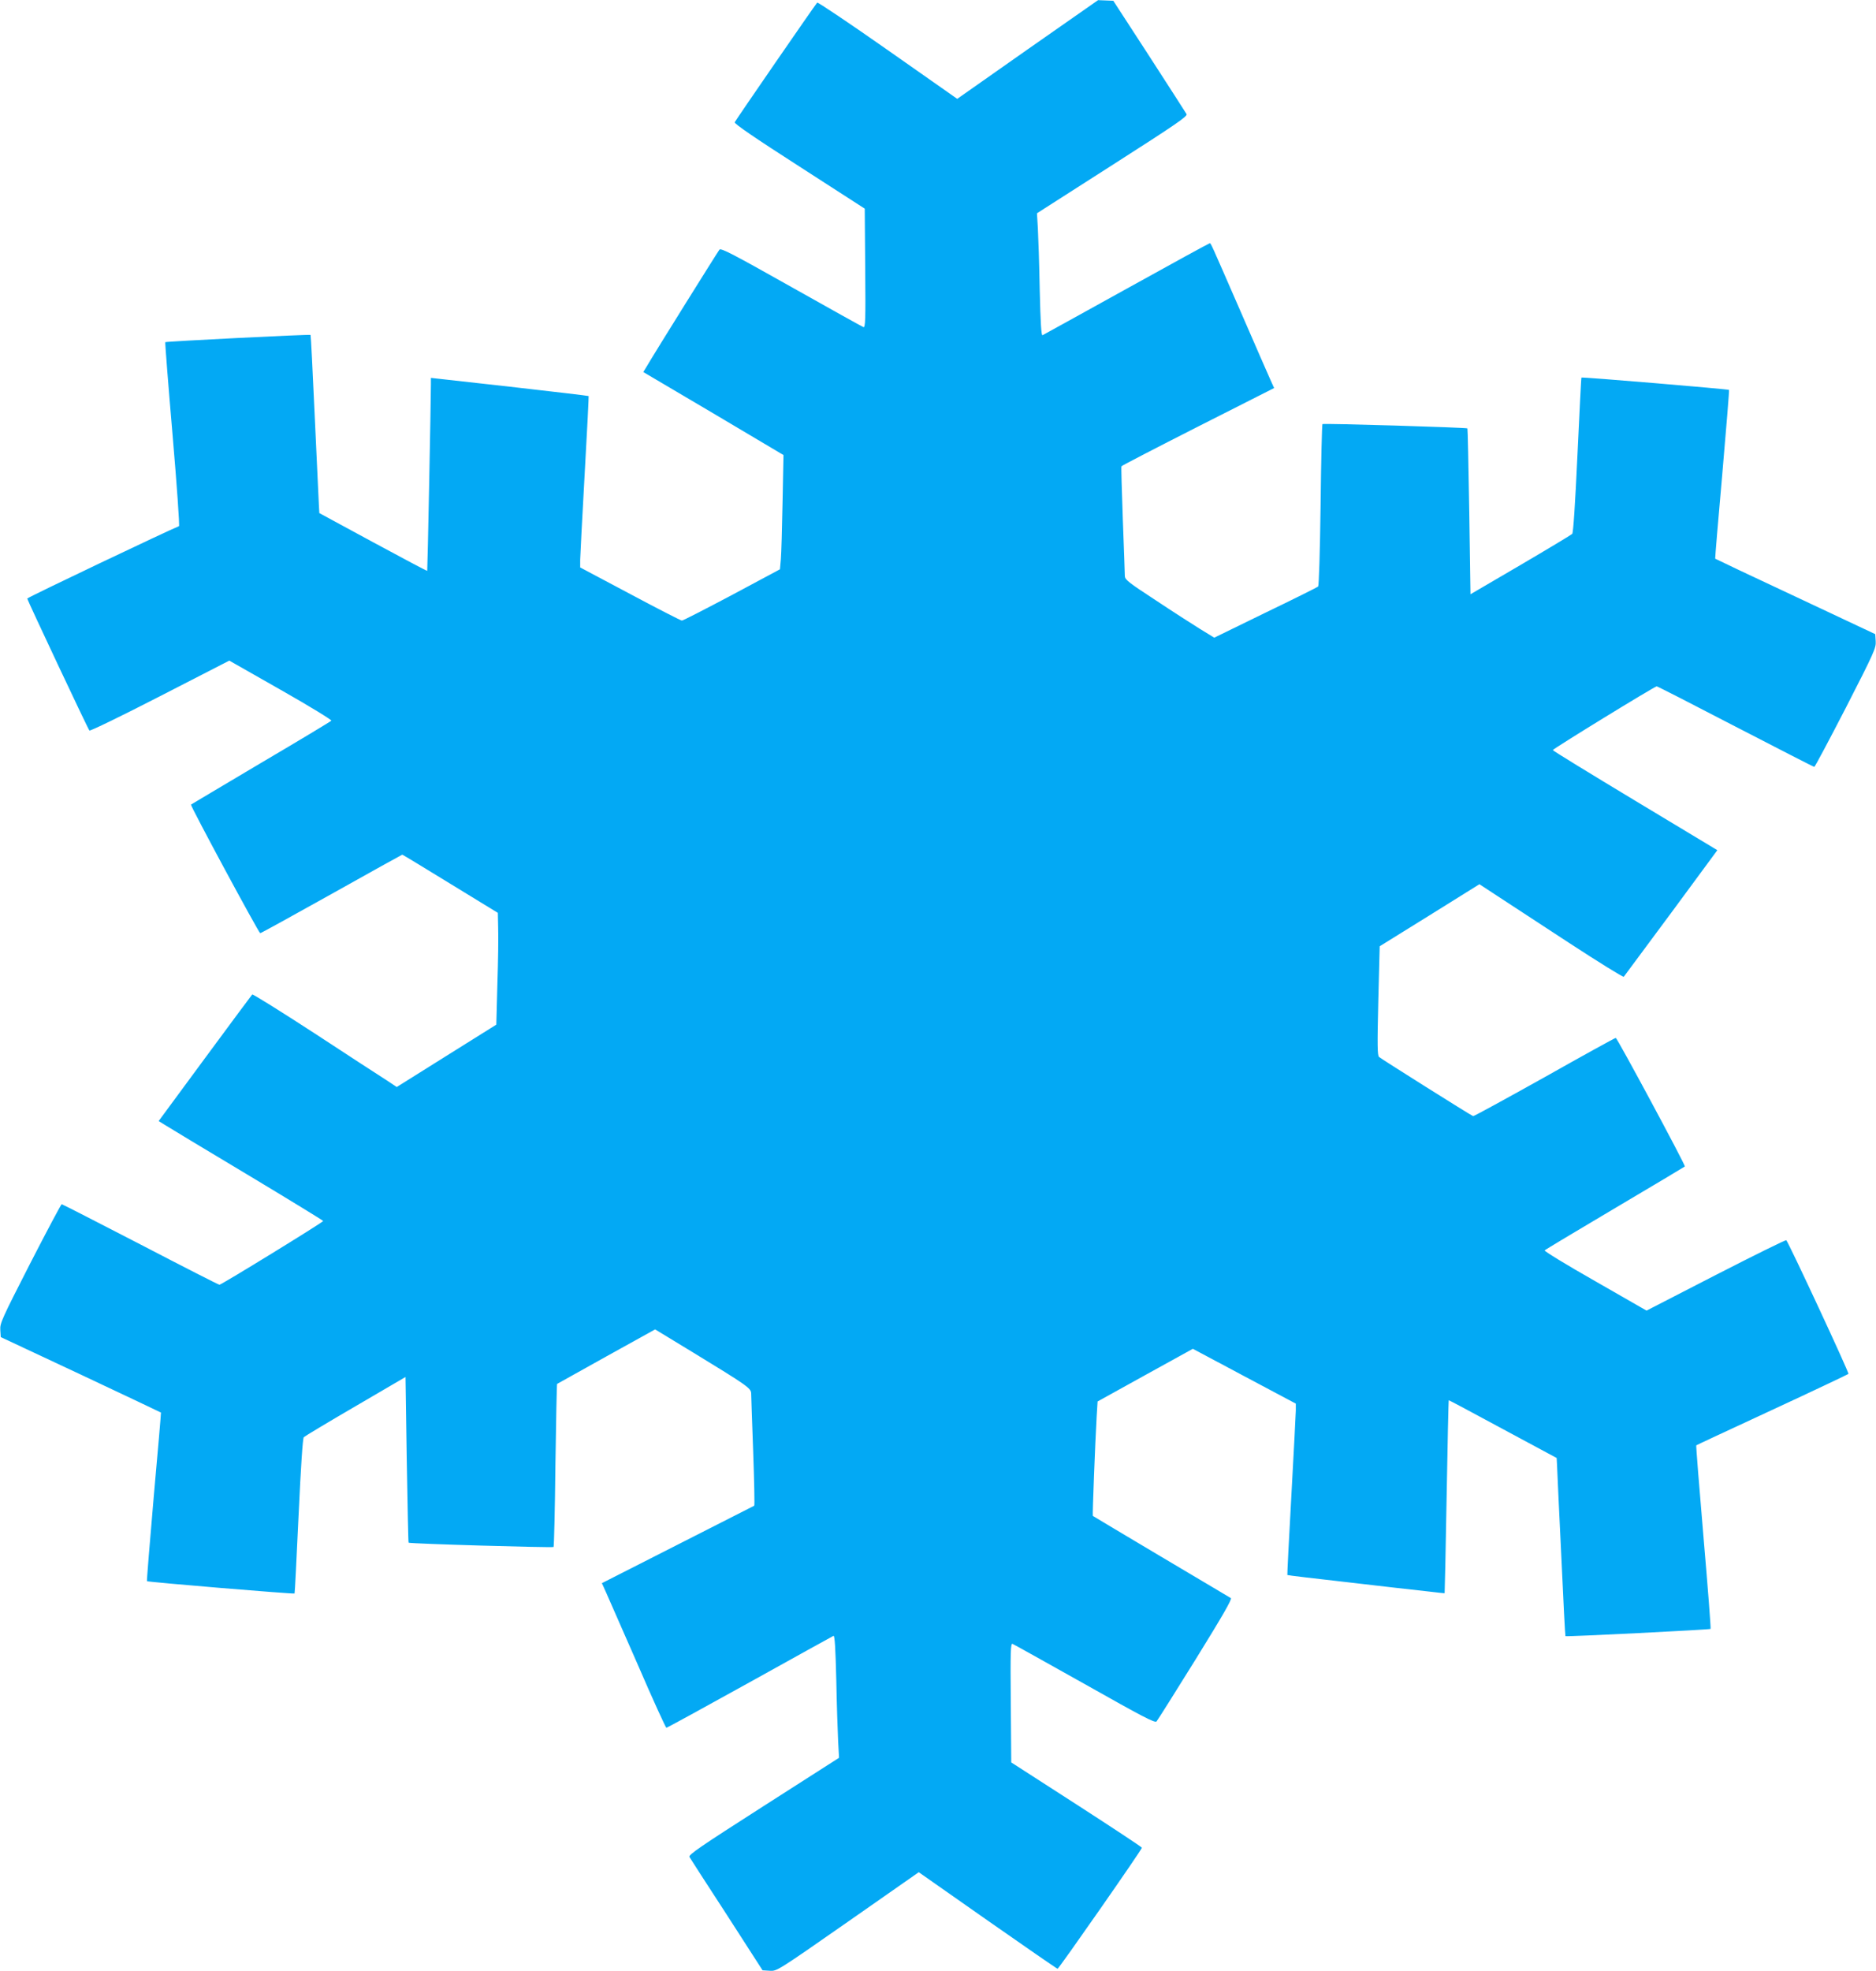 <?xml version="1.0" standalone="no"?>
<!DOCTYPE svg PUBLIC "-//W3C//DTD SVG 20010904//EN"
 "http://www.w3.org/TR/2001/REC-SVG-20010904/DTD/svg10.dtd">
<svg version="1.0" xmlns="http://www.w3.org/2000/svg"
 width="1219pt" height="1280pt" viewBox="0 0 1219 1280"
 preserveAspectRatio="xMidYMid meet">
<g transform="translate(0,1280) scale(0.1,-0.1)"
fill="#03a9f4" stroke="none">
<path d="M6677 12479 l-457 -321 -452 317 c-248 174 -454 312 -458 308 -17
-19 -531 -765 -536 -777 -4 -9 130 -101 420 -287 l425 -274 3 -388 c3 -341 1
-387 -12 -381 -8 3 -219 120 -469 261 -375 211 -455 253 -466 242 -10 -12
-417 -663 -476 -764 l-19 -31 456 -269 455 -270 -6 -305 c-3 -168 -8 -335 -11
-371 l-6 -66 -312 -167 c-172 -91 -318 -166 -325 -166 -7 0 -159 78 -337 173
l-324 172 0 50 c1 28 13 277 29 555 16 278 27 506 26 508 -2 2 -233 29 -514
61 l-511 57 0 -42 c0 -106 -22 -1209 -24 -1211 -1 -2 -160 82 -352 186 l-349
189 -3 54 c-1 29 -14 289 -27 577 -13 288 -25 525 -27 526 -5 5 -938 -42 -944
-47 -2 -3 19 -272 47 -598 28 -327 47 -596 42 -597 -54 -20 -988 -464 -986
-470 3 -15 395 -848 404 -857 4 -5 208 94 459 223 l450 231 336 -191 c185
-105 332 -195 327 -199 -4 -5 -210 -129 -458 -275 -247 -147 -452 -268 -454
-270 -6 -6 441 -835 450 -835 5 0 213 115 464 255 250 140 457 255 459 255 2
0 143 -85 312 -189 l309 -189 2 -99 c2 -54 0 -217 -5 -363 l-7 -264 -323 -202
-324 -203 -66 44 c-37 23 -247 160 -467 304 -220 143 -403 257 -406 253 -4 -4
-142 -190 -308 -415 l-300 -407 37 -23 c20 -13 261 -158 535 -322 273 -164
497 -301 497 -304 0 -8 -661 -414 -674 -414 -6 0 -237 118 -514 262 -277 143
-507 261 -511 261 -4 0 -96 -173 -205 -385 -183 -358 -197 -388 -194 -431 l3
-47 519 -243 c286 -135 520 -245 522 -247 1 -1 -20 -247 -47 -547 -26 -299
-46 -546 -44 -548 5 -6 956 -85 959 -80 2 1 13 228 26 503 15 322 27 504 34
512 6 6 157 97 336 201 l325 190 8 -536 c5 -295 10 -538 12 -540 6 -7 936 -34
942 -28 3 3 9 242 12 530 4 289 9 527 11 529 3 2 147 82 321 179 l316 175 250
-152 c346 -211 373 -230 374 -263 0 -15 6 -184 13 -377 7 -192 10 -351 7 -353
-3 -1 -227 -115 -498 -253 l-492 -250 28 -62 c15 -34 108 -245 206 -469 97
-225 181 -408 185 -408 5 0 248 133 542 296 293 163 538 298 544 301 8 3 13
-80 18 -284 3 -158 9 -337 12 -398 l6 -110 -491 -314 c-411 -263 -489 -316
-481 -330 5 -9 114 -178 243 -376 l232 -360 47 -3 c46 -3 48 -2 507 318 l461
322 448 -314 c246 -172 450 -313 454 -313 8 0 548 774 548 786 0 4 -191 130
-425 281 l-424 273 -3 388 c-3 333 -1 386 11 382 8 -3 219 -121 469 -261 376
-212 456 -254 467 -243 7 8 121 189 254 403 177 286 238 392 229 398 -7 4
-211 126 -453 269 -242 144 -442 263 -444 265 -3 3 15 474 25 646 l6 97 309
171 310 171 334 -178 335 -178 0 -45 c-1 -25 -13 -274 -29 -555 -16 -280 -27
-511 -26 -513 2 -2 178 -23 392 -47 213 -25 442 -51 508 -58 66 -8 121 -14
122 -13 1 1 7 282 13 626 6 344 12 626 14 627 1 1 159 -83 351 -187 l350 -188
3 -59 c1 -32 13 -291 27 -576 13 -285 25 -520 27 -522 5 -5 938 42 943 47 3 2
-18 271 -46 597 -28 326 -49 594 -47 595 1 2 224 105 493 230 270 125 493 231
496 234 6 6 -388 852 -404 868 -3 4 -209 -98 -457 -225 l-451 -232 -335 192
c-185 105 -332 195 -327 199 4 5 210 128 458 275 247 146 451 268 453 270 6 6
-440 835 -449 835 -5 0 -214 -115 -464 -256 -251 -140 -459 -254 -463 -252
-18 7 -598 372 -611 384 -11 10 -12 71 -5 365 l9 354 324 201 324 202 116 -76
c64 -42 273 -179 465 -304 193 -126 353 -225 357 -221 4 5 142 191 308 415
l300 407 -535 322 c-294 177 -534 324 -534 328 0 8 662 414 675 414 5 0 236
-118 513 -262 277 -143 506 -261 511 -261 4 0 96 173 205 384 184 359 197 388
194 432 l-3 46 -519 244 c-285 133 -519 244 -521 246 -1 2 19 248 46 548 26
299 46 546 44 548 -5 5 -956 85 -959 80 -2 -1 -13 -228 -26 -503 -15 -322 -27
-504 -34 -512 -6 -6 -157 -97 -336 -202 l-325 -190 -8 537 c-5 295 -10 538
-12 540 -6 6 -936 34 -942 28 -3 -3 -9 -240 -12 -526 -4 -312 -11 -523 -16
-529 -6 -5 -160 -82 -343 -170 l-332 -162 -93 57 c-50 31 -181 115 -289 187
-173 113 -198 132 -199 156 0 14 -6 179 -13 366 -7 187 -11 343 -9 347 2 4
226 120 498 258 l494 250 -26 58 c-14 31 -101 230 -193 442 -200 458 -191 440
-200 440 -4 0 -247 -133 -541 -296 -294 -163 -539 -298 -545 -301 -8 -3 -13
83 -18 294 -3 164 -9 343 -12 398 l-6 100 491 314 c413 264 489 316 481 330
-5 9 -114 178 -242 376 l-234 360 -49 2 -50 2 -458 -320z"/>
</g>
</svg>
